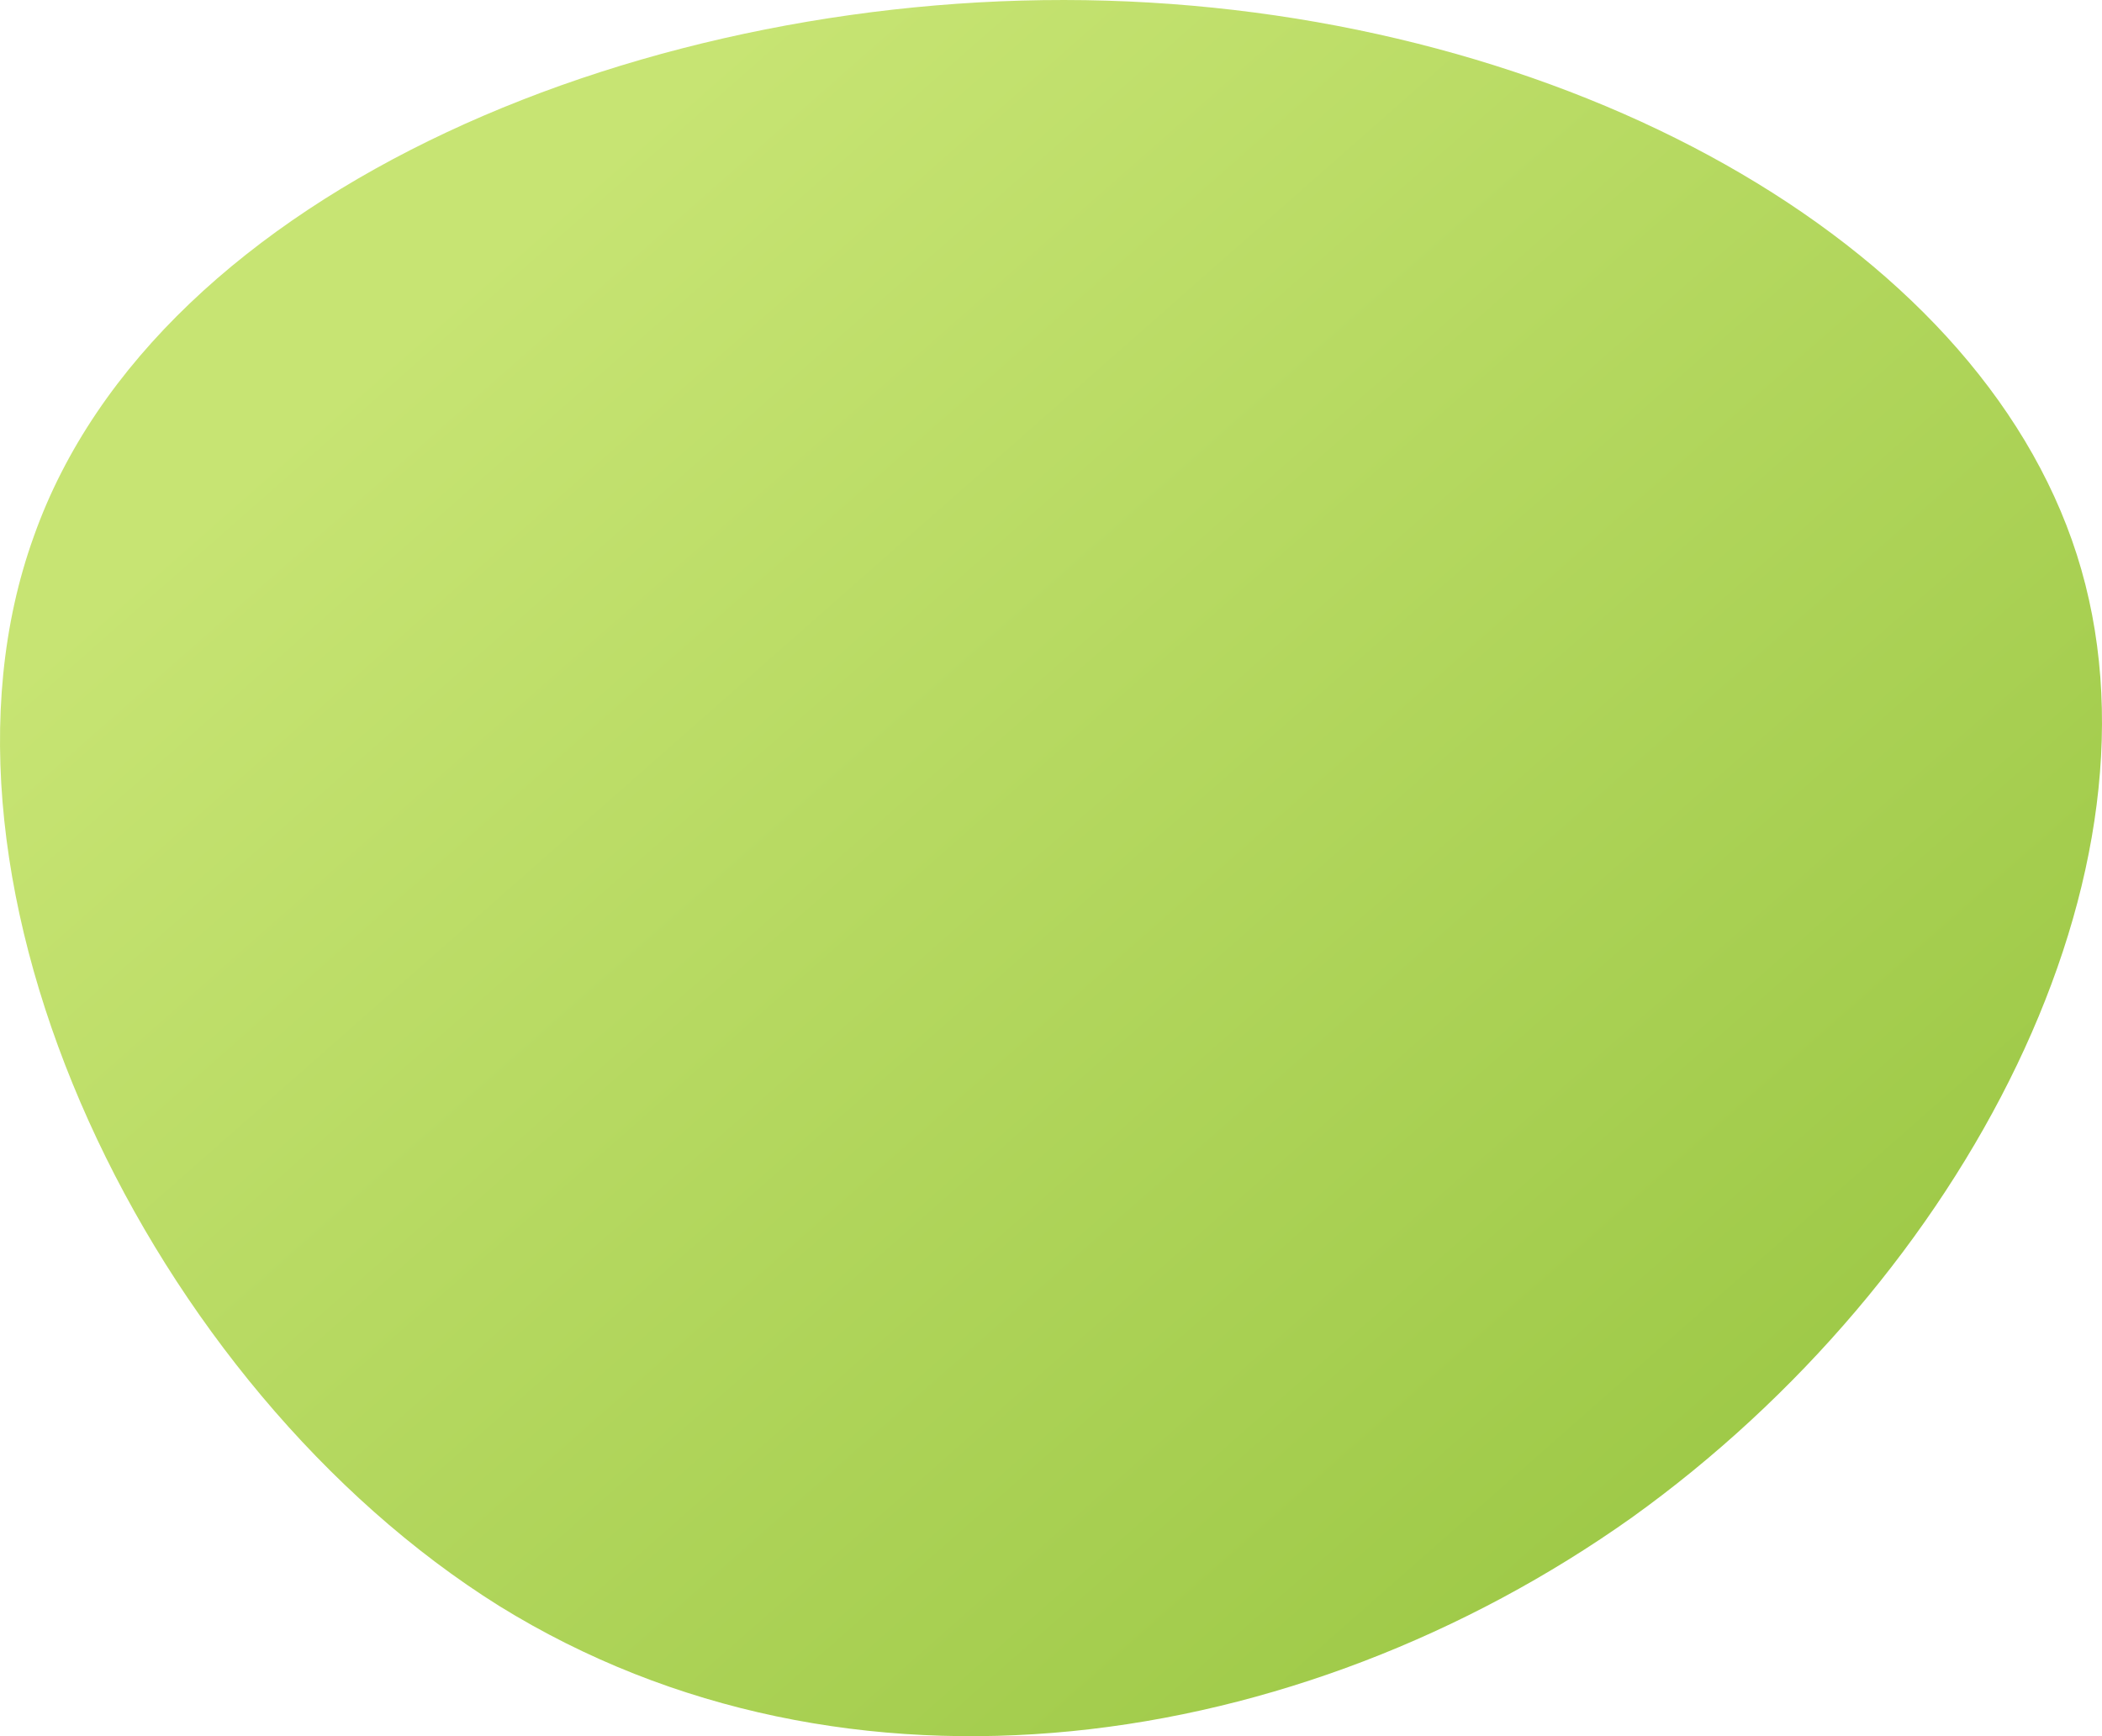 <?xml version="1.0" encoding="UTF-8"?>
<svg width="92px" height="76px" viewBox="0 0 92 76" version="1.1" xmlns="http://www.w3.org/2000/svg" xmlns:xlink="http://www.w3.org/1999/xlink">
    <title>88FB0D6E-9950-4B62-AF12-1B688D852CE5</title>
    <defs>
        <linearGradient x1="24.789%" y1="15.879%" x2="100%" y2="84.121%" id="linearGradient-1">
            <stop stop-color="#C7E473" offset="0%"></stop>
            <stop stop-color="#96C43F" offset="100%"></stop>
        </linearGradient>
    </defs>
    <g id="Page-1" stroke="none" stroke-width="1" fill="none" fill-rule="evenodd">
        <g id="01.-Homepage" transform="translate(-1069, -503)" fill="url(#linearGradient-1)">
            <g id="Girl" transform="translate(1050, 74)">
                <g id="Group" transform="translate(19, 65)">
                    <path d="M90.898,388.281 C95.314,402.097 85.98,419.988 71.428,430.425 C56.876,440.762 37.105,443.744 21.851,434.301 C6.596,424.759 -4.042,402.793 1.478,387.486 C6.897,372.179 28.575,363.432 48.446,364.029 C68.418,364.625 86.482,374.465 90.898,388.281 Z" id="item-2"></path>
                </g>
            </g>
        </g>
    </g>
</svg>
